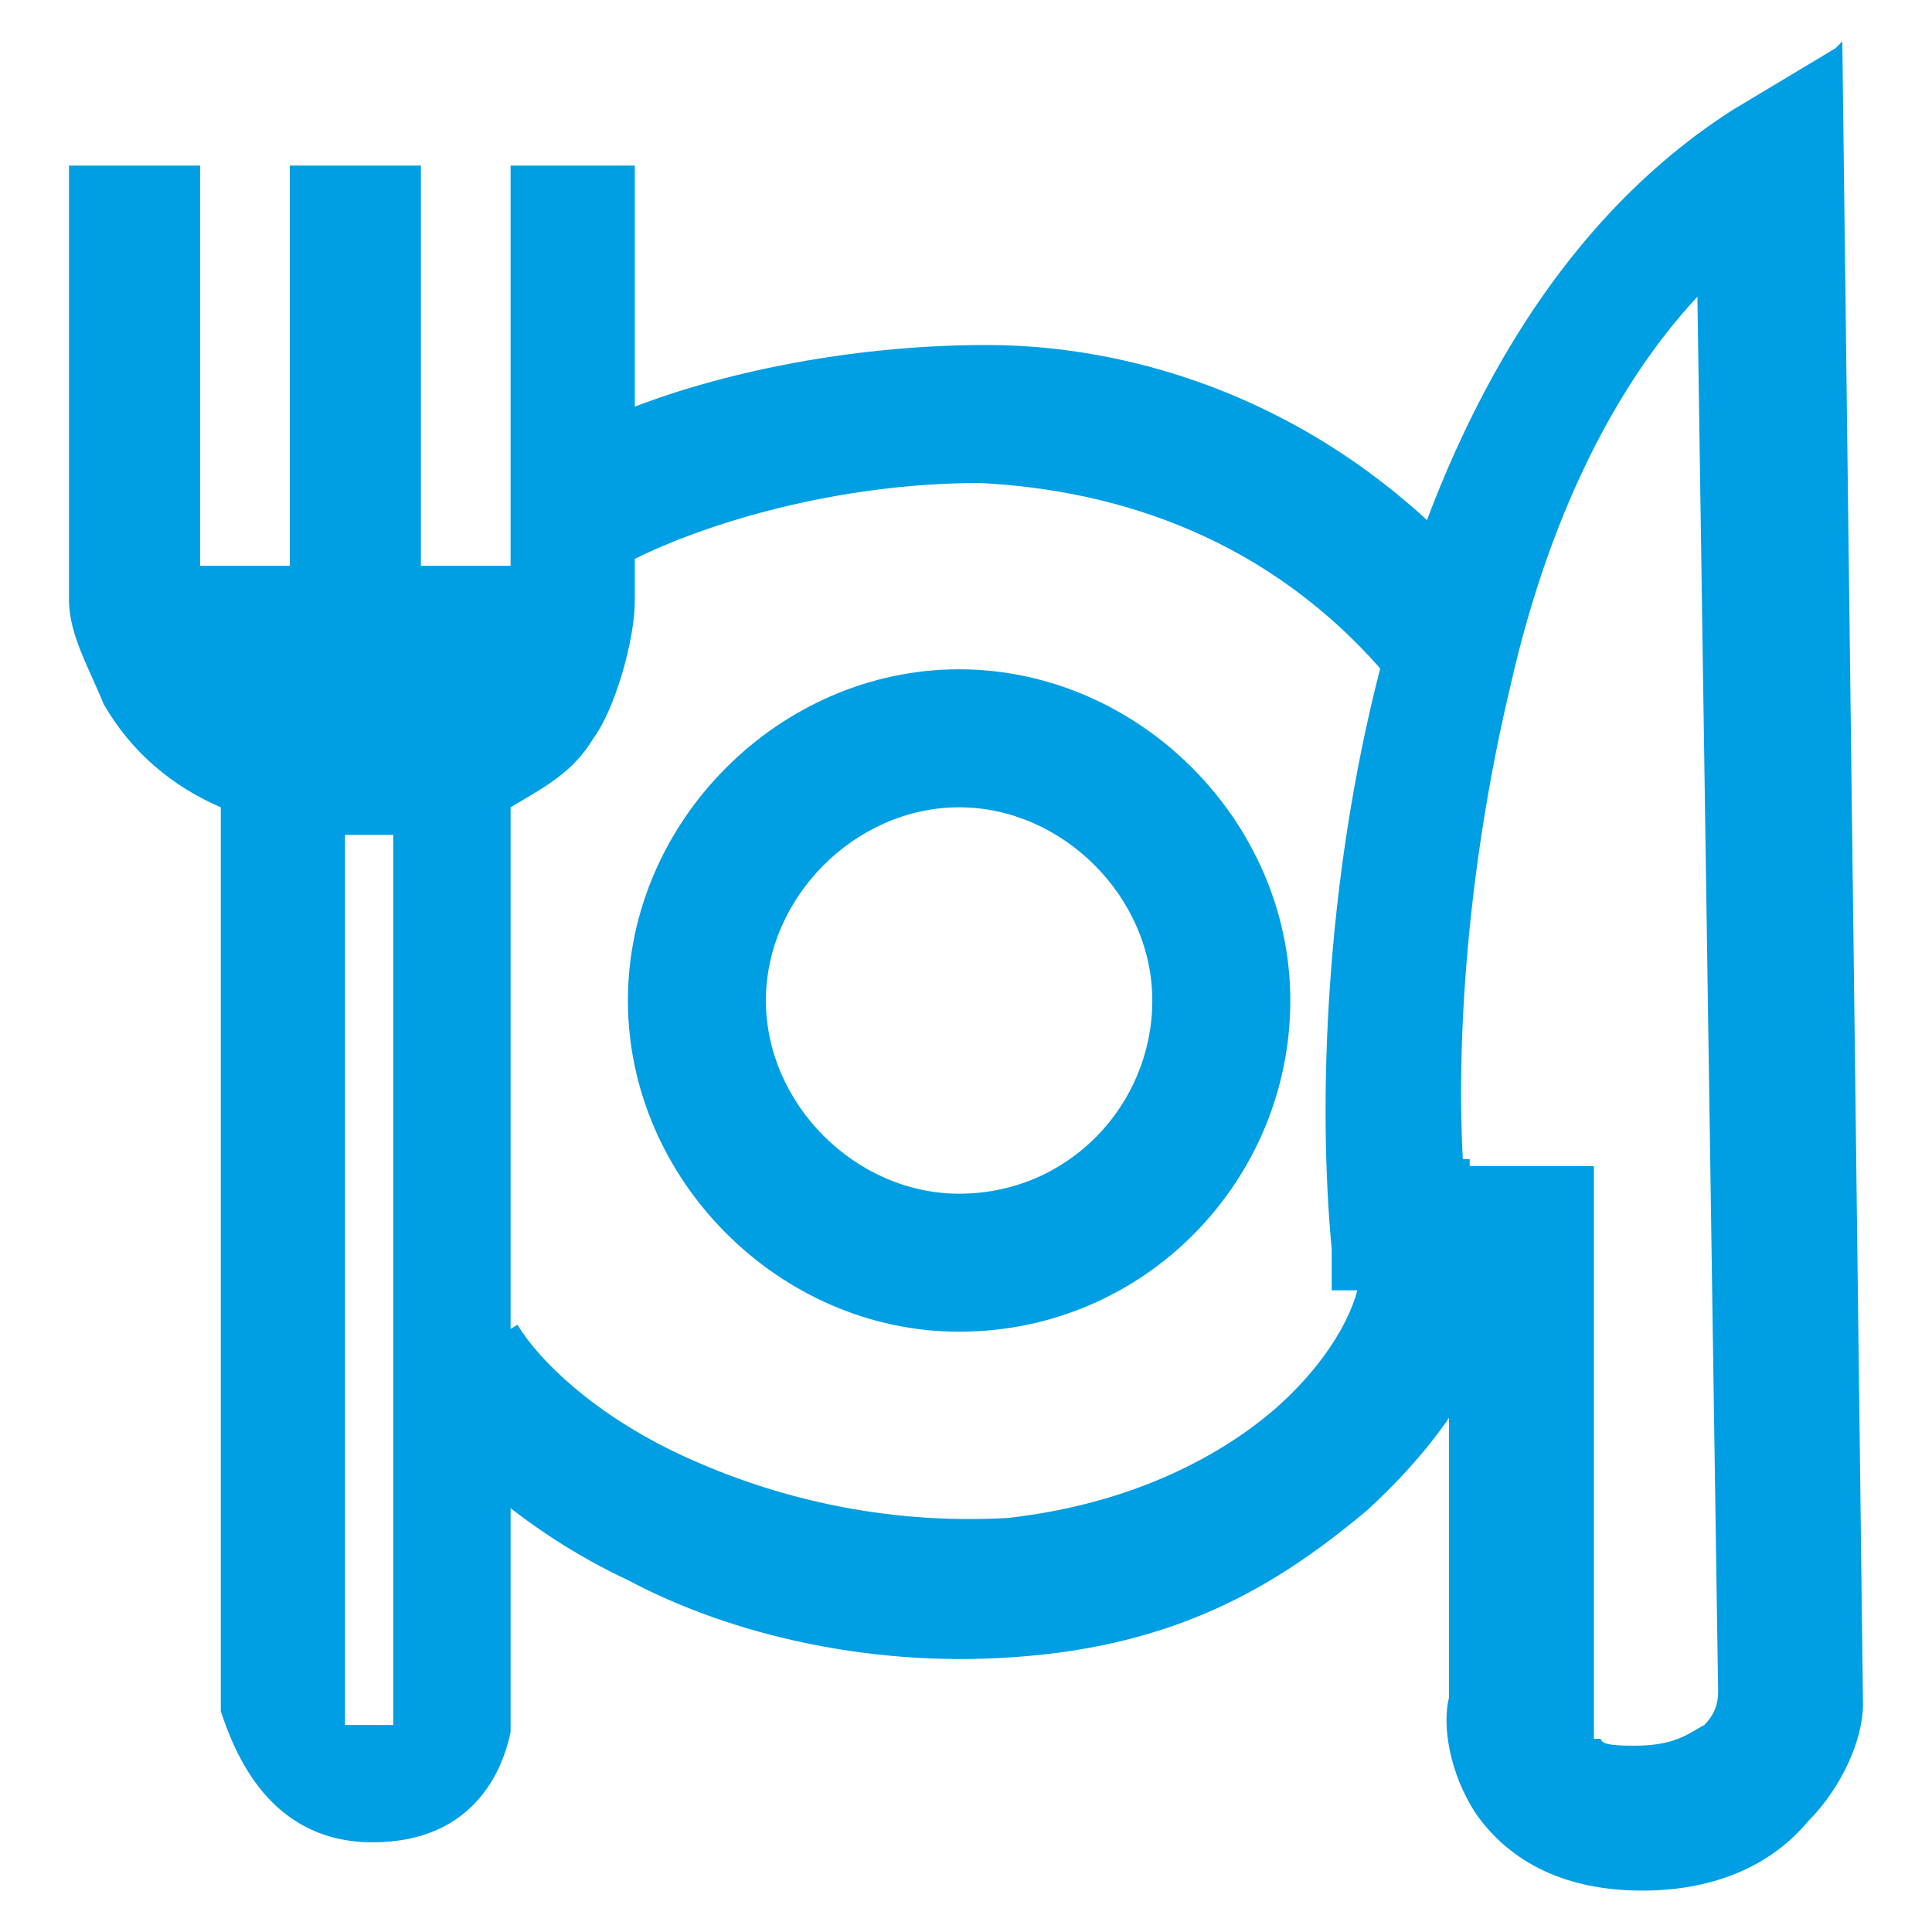 <?xml version="1.0" encoding="UTF-8"?>
<svg xmlns="http://www.w3.org/2000/svg" version="1.1" viewBox="0 0 28 28">
  <defs>
    <style>
      .cls-1 {
        fill: #009ee3;
        fill-rule: evenodd;
      }
    </style>
  </defs>
  <!-- Generator: Adobe Illustrator 28.6.0, SVG Export Plug-In . SVG Version: 1.2.0 Build 709)  -->
  <g>
    <g id="Warstwa_1">
      <g id="Warstwa_1-2" data-name="Warstwa_1">
        <g id="Warstwa_1-2">
          <g>
            <path class="cls-1" d="M13.9,17.3c1.6,0,2.8-1.3,2.8-2.8s-1.3-2.8-2.8-2.8-2.8,1.3-2.8,2.8,1.3,2.8,2.8,2.8ZM13.9,19.3c2.7,0,4.8-2.2,4.8-4.8s-2.2-4.8-4.8-4.8-4.8,2.2-4.8,4.8,2.2,4.8,4.8,4.8Z"/>
            <path class="cls-1" d="M26.7.6l.3,24.1h0c0,.5-.3,1.2-.8,1.7-.5.6-1.3,1-2.4,1s-1.9-.4-2.4-1.1c-.4-.6-.5-1.3-.4-1.7v-5.9h-1.7v-.6c-.2-2.1-.1-5.3.7-8.4.8-3.1,2.3-6.3,5.1-8.1l1.5-.9h0ZM21.3,16.9h1.8v7.8h0v.5h.1c0,.1.3.1.5.1.6,0,.8-.2,1-.3.2-.2.2-.4.2-.5l-.3-20.2c-1.3,1.4-2.2,3.4-2.7,5.6-.6,2.5-.8,5-.7,6.9h.1Z"/>
            <path class="cls-1" d="M7.5,19.7v1.5c1.6,1.5,3.8,2.5,6.3,2.5,3.6,0,6.6-2,8.2-5v-.7h-.8c-1.3,2.8-4.1,4.7-7.4,4.7s-4.8-1.1-6.3-2.9h0ZM8.8,6.7v1.2c1.4-1,3.1-1.7,5-1.7,3,0,5.6,1.6,7,4,0-.4.2-.9.3-1.3-1.7-2.2-4.3-3.7-7.4-3.7s-3.5.5-5,1.4h.1Z"/>
            <path class="cls-1" d="M14.2,7c-2.1,0-4,.6-5,1.1l-.9-1.8c1.3-.7,3.6-1.3,6-1.3s5.2,1,7.3,3.5l-1.5,1.3c-1.7-2-3.9-2.7-5.9-2.8h0ZM19.8,21.9c-1.2,1-2.6,1.9-4.9,2.1-2.2.2-4.3-.3-5.8-1.1-1.5-.7-2.7-1.8-3.3-2.7l1.7-1c.3.5,1.1,1.3,2.4,1.9s2.9,1,4.7.9c1.8-.2,3.1-.9,3.9-1.6.9-.8,1.2-1.6,1.2-1.9l2,.2c0,1-.8,2.2-1.9,3.2h0Z"/>
            <path class="cls-1" d="M9.2,8.2V2.4c0,0-1.8,0-1.8,0v5.8h-1.3V2.4h-1.9v5.8h-1.3V2.4h-1.9v5.8h0v.5h0c0,.5.3,1,.5,1.5.4.7,1,1.2,1.7,1.5v13.1c.2.6.7,1.9,2.2,1.9s1.9-1.1,2-1.6v-13.4c.5-.3.9-.5,1.2-1,.3-.4.6-1.4.6-2M5,25v-12.9h.7v12.9h-.7Z"/>
          </g>
        </g>
      </g>
    </g>
  </g>
</svg>